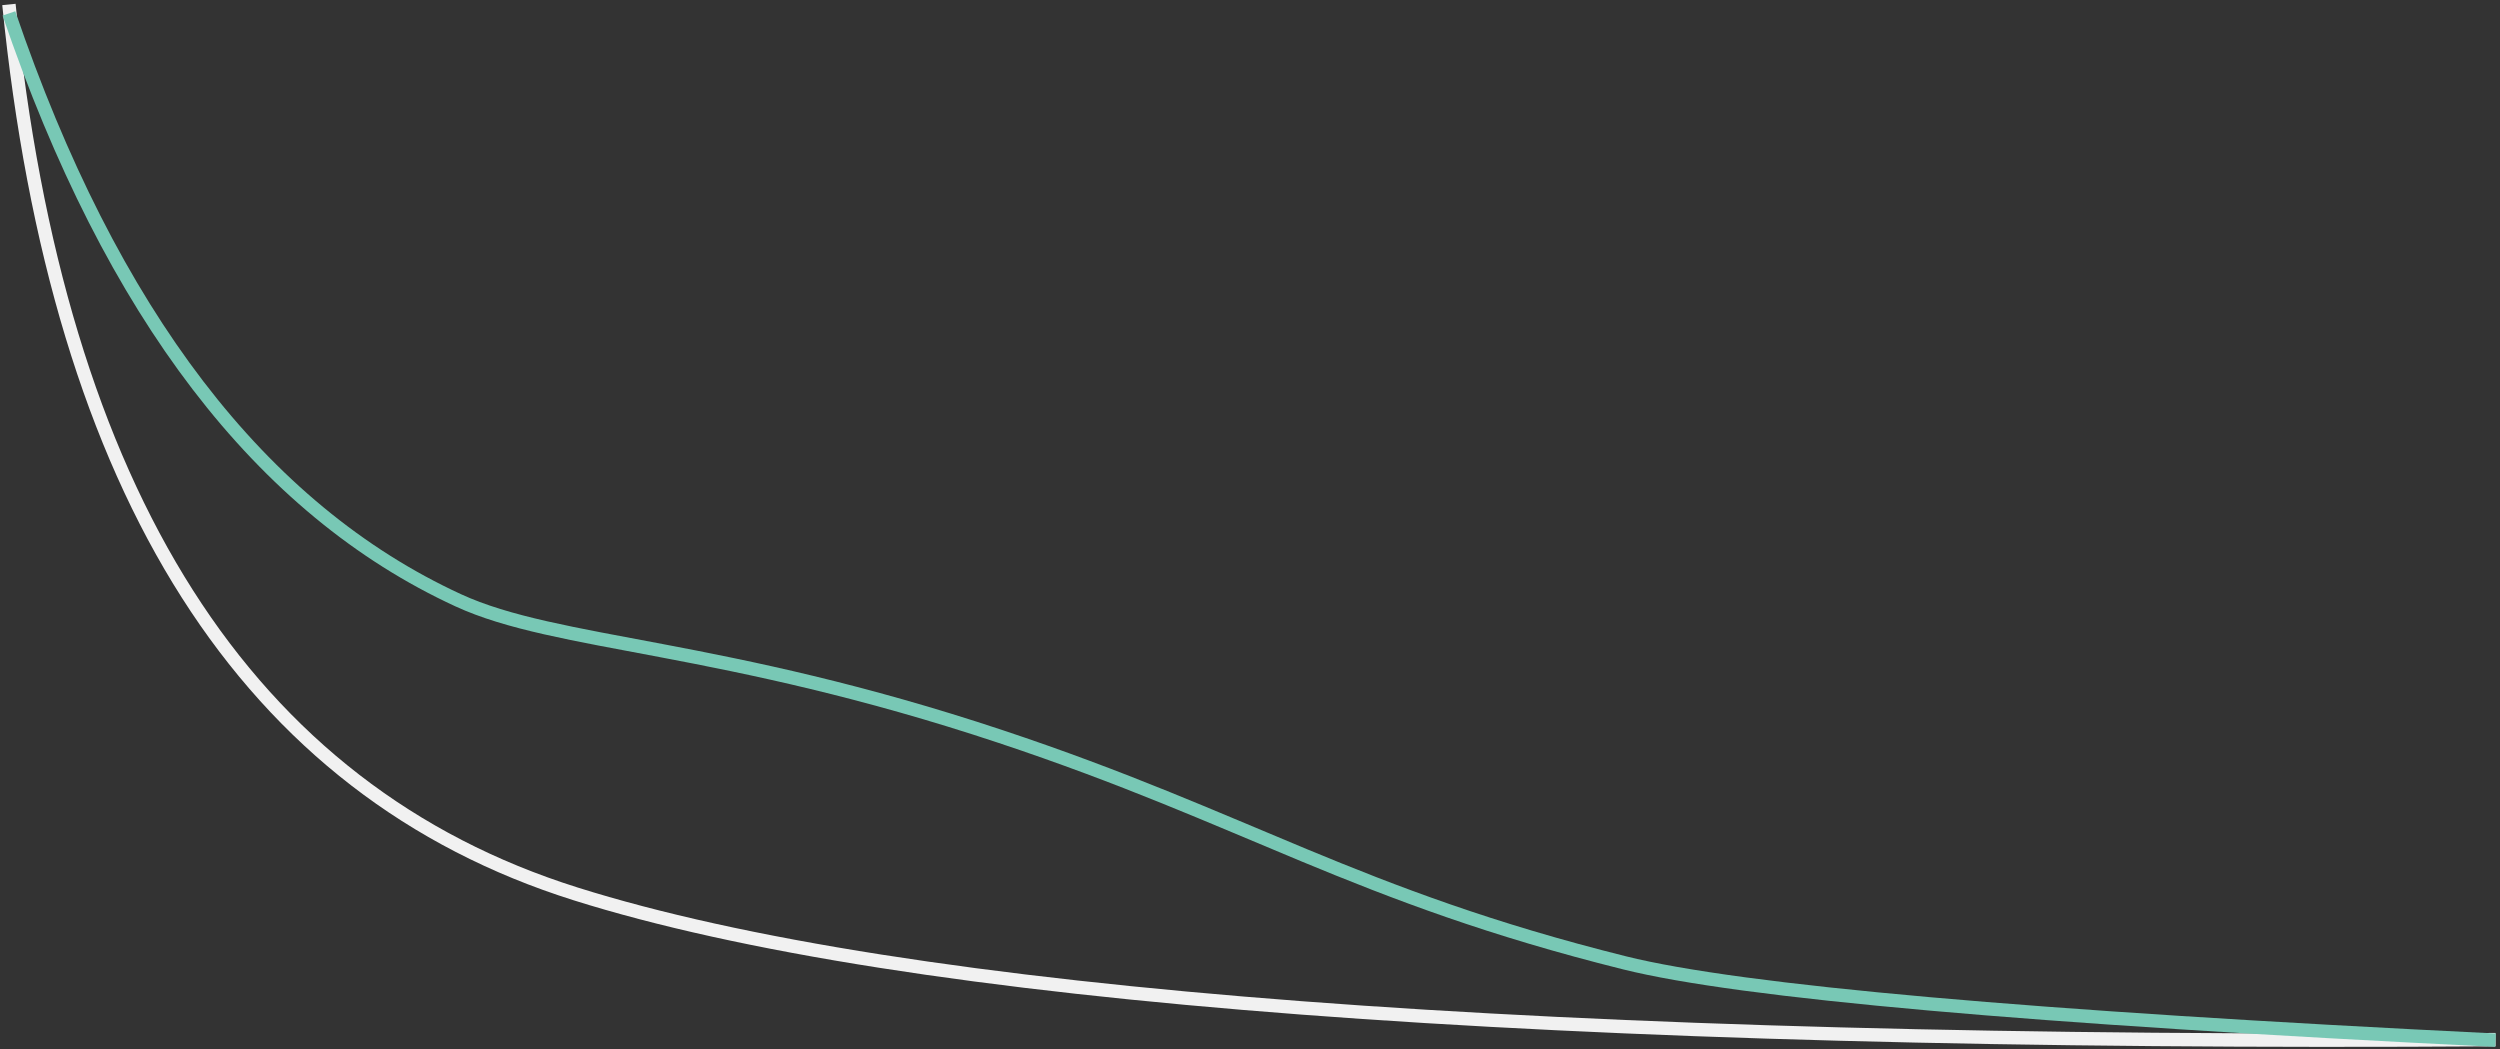<?xml version="1.0" encoding="UTF-8"?>
<svg width="560px" height="235px" viewBox="0 0 560 235" version="1.1" xmlns="http://www.w3.org/2000/svg" xmlns:xlink="http://www.w3.org/1999/xlink">
    <rect x="0" y="0" width="560" height="235" fill="#333333" stroke="none"/>
    <!-- Generator: Sketch 59.1 (86144) - https://sketch.com -->
    <title>Group 3</title>
    <desc>Created with Sketch.</desc>
    <g id="Page-1" stroke="none" stroke-width="1" fill="none" fill-rule="evenodd">
        <g id="Gaming-Apps" transform="translate(-733, -2757)" stroke-width="3">
            <g id="Group-29" transform="translate(735, 2758)">
                <g id="Group-3">
                    <path d="M0,0.123 C213.078,-1.297 356.436,9.587 430.075,32.773 C503.714,55.959 546.022,122.368 557,232" id="Path-2" stroke="#F1F1F1" transform="translate(278.5, 116) scale(-1, -1) translate(-278.5, -116) "></path>
                    <path d="M0,2 C104.089,7.076 169.115,12.848 195.078,19.318 C255.364,34.341 279.476,51.592 334.825,70.006 C397.426,90.832 434.133,90.291 456.381,100.547 C500.53,120.9 534.07,164.718 557,232" id="Path-2" stroke="#78C8B5" transform="translate(278.5, 117) scale(-1, -1) translate(-278.5, -117) "></path>
                </g>
            </g>
        </g>
    </g>
</svg>